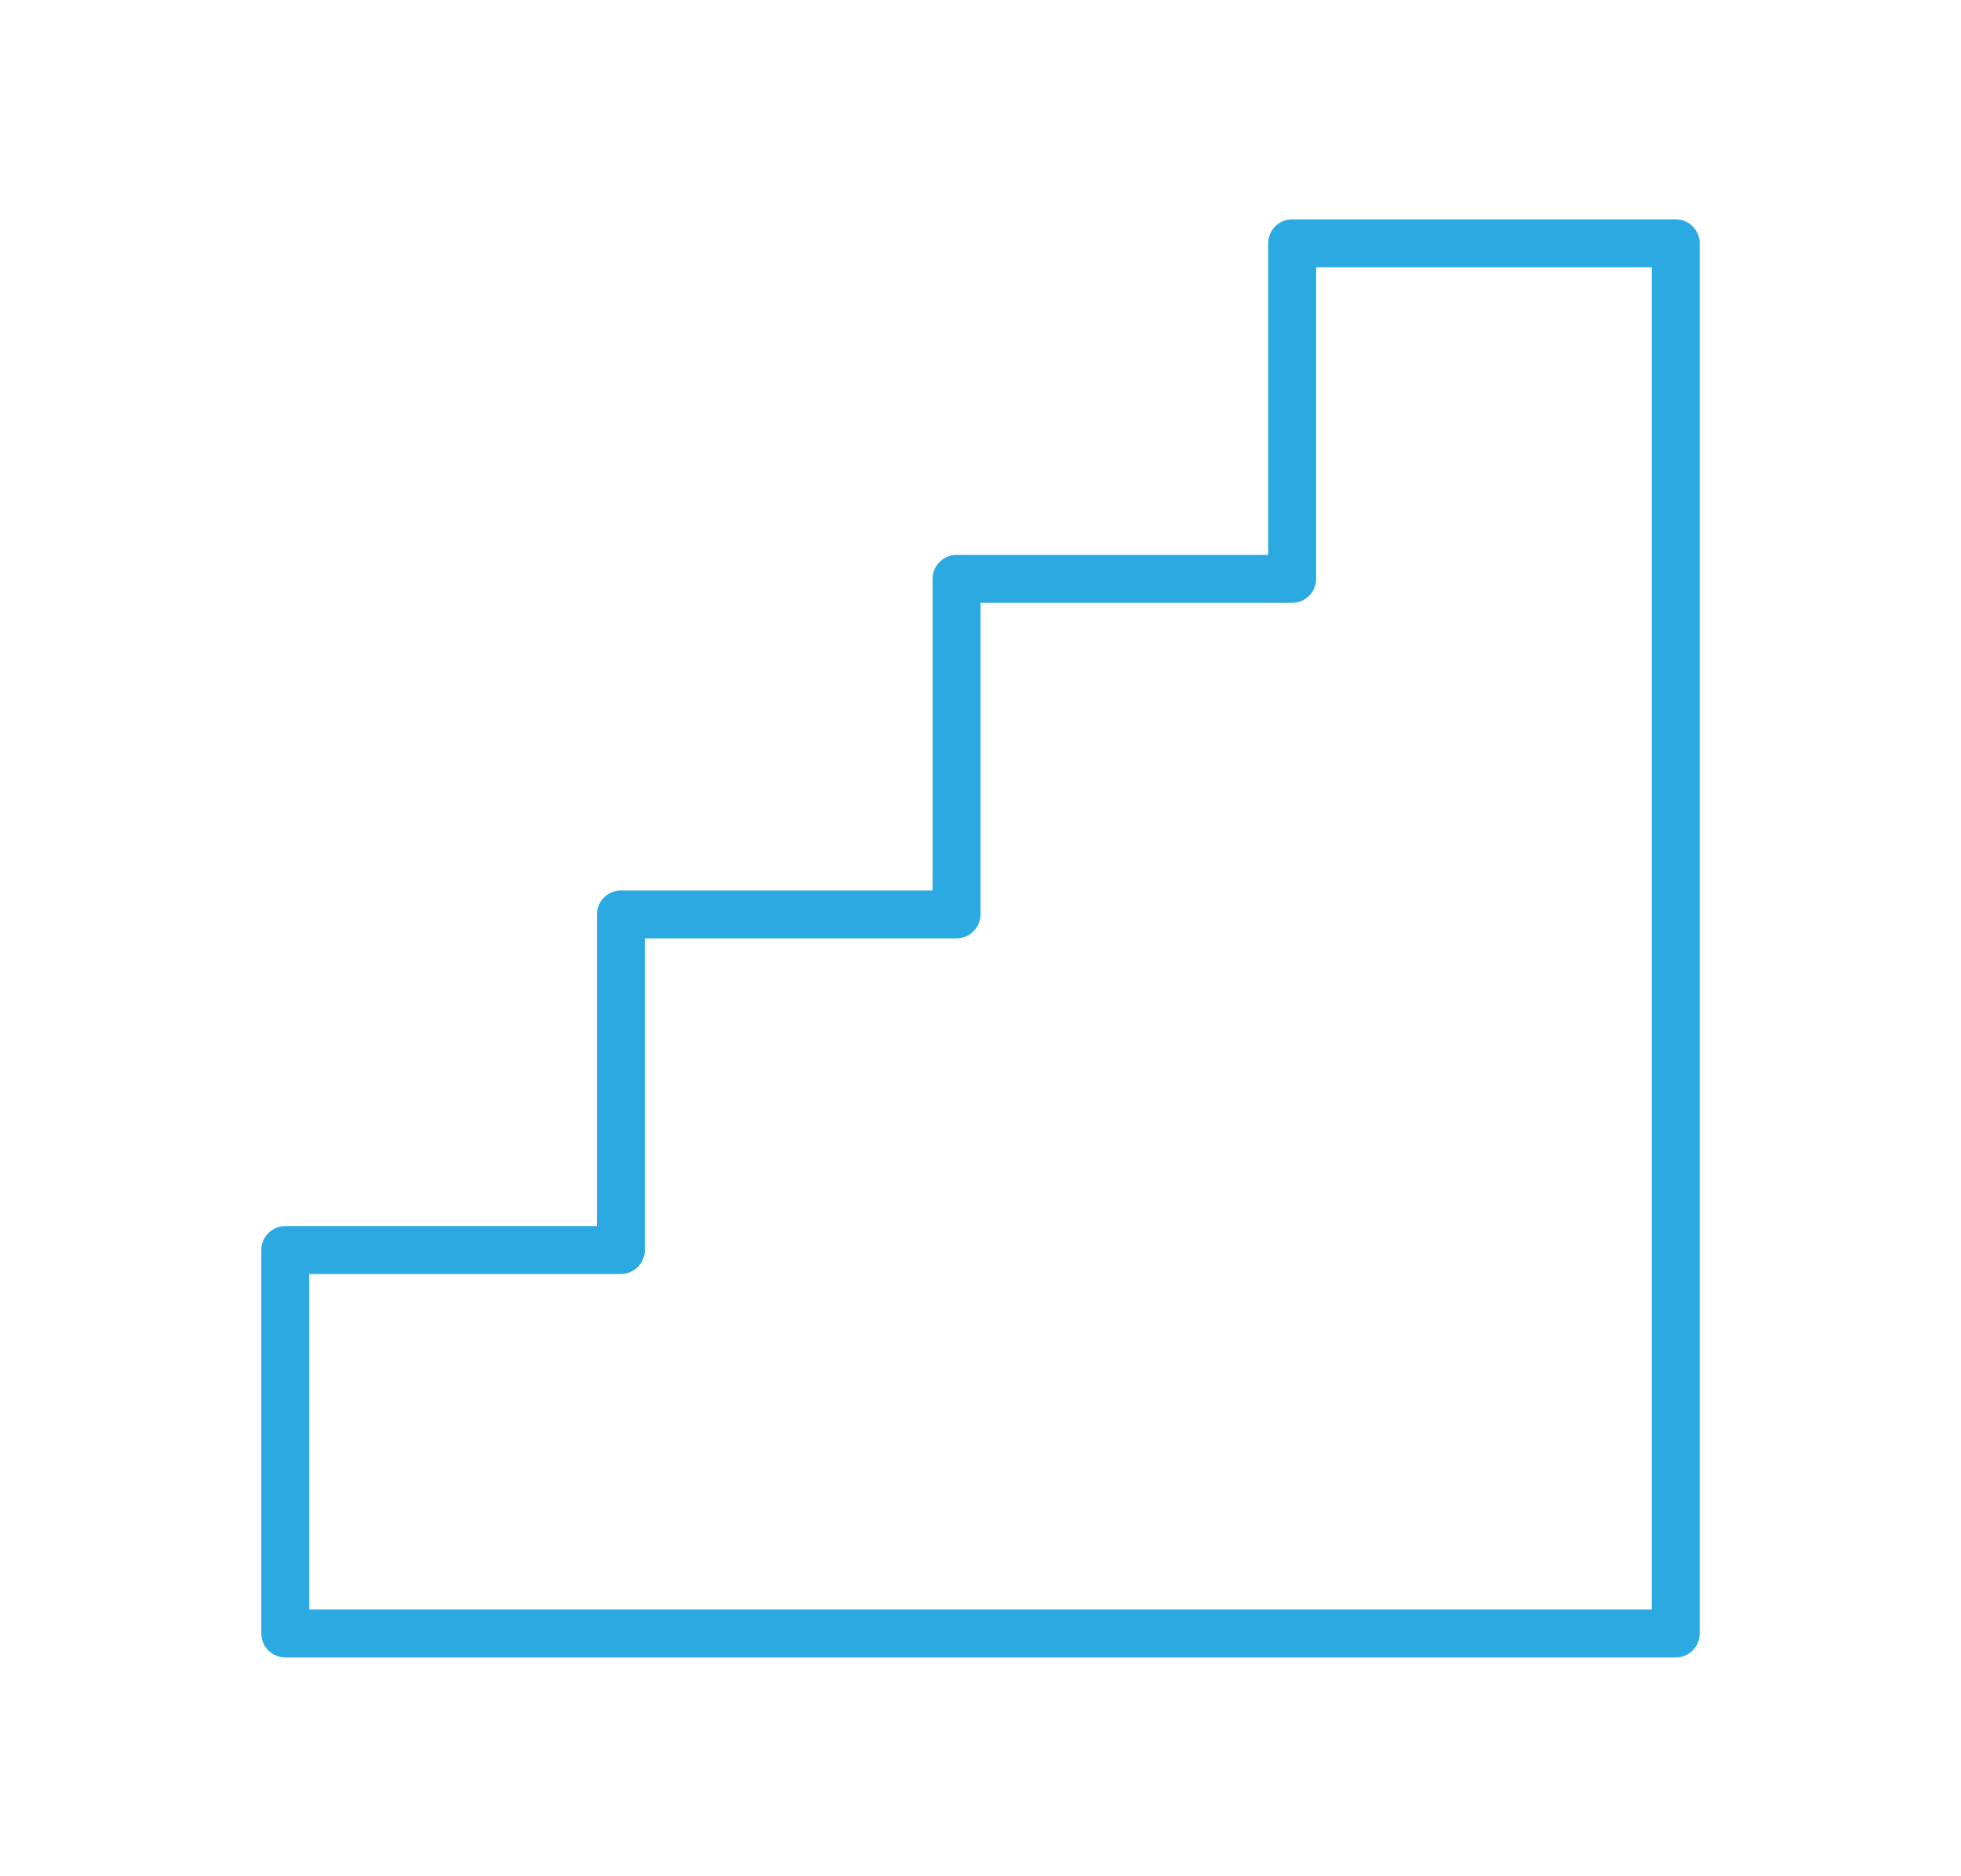 <?xml version="1.0" encoding="utf-8"?>
<!-- Generator: Adobe Illustrator 25.3.1, SVG Export Plug-In . SVG Version: 6.00 Build 0)  -->
<svg version="1.1" id="Layer_1" xmlns="http://www.w3.org/2000/svg" xmlns:xlink="http://www.w3.org/1999/xlink" x="0px" y="0px"
	 viewBox="0 0 327.2 313.1" style="enable-background:new 0 0 327.2 313.1;" xml:space="preserve">
<style type="text/css">
	.st0{fill:#29ABE2;}
	.st1{fill:#134069;}
	.st2{fill:none;}
	.st3{fill:#FFFFFF;}
	.st4{fill:#F2F2F2;}
	.st5{fill:#123F6B;}
	.st6{fill:#2BAAE2;}
	.st7{fill:#124069;}
	.st8{fill:#29AAE0;}
	.st9{fill:#EAEAEA;}
	.st10{clip-path:url(#SVGID_2_);}
</style>
<path class="st6" d="M279.6,276.6h-232c-2.2,0-4-1.8-4-4v-64c0-2.2,1.8-4,4-4h52v-52c0-2.2,1.8-4,4-4h52v-52c0-2.2,1.8-4,4-4h52v-52
	c0-2.2,1.8-4,4-4h64c2.2,0,4,1.8,4,4v232C283.6,274.8,281.8,276.6,279.6,276.6z M51.6,268.6h224v-224h-56v52c0,2.2-1.8,4-4,4h-52v52
	c0,2.2-1.8,4-4,4h-52v52c0,2.2-1.8,4-4,4h-52V268.6z"/>
</svg>
